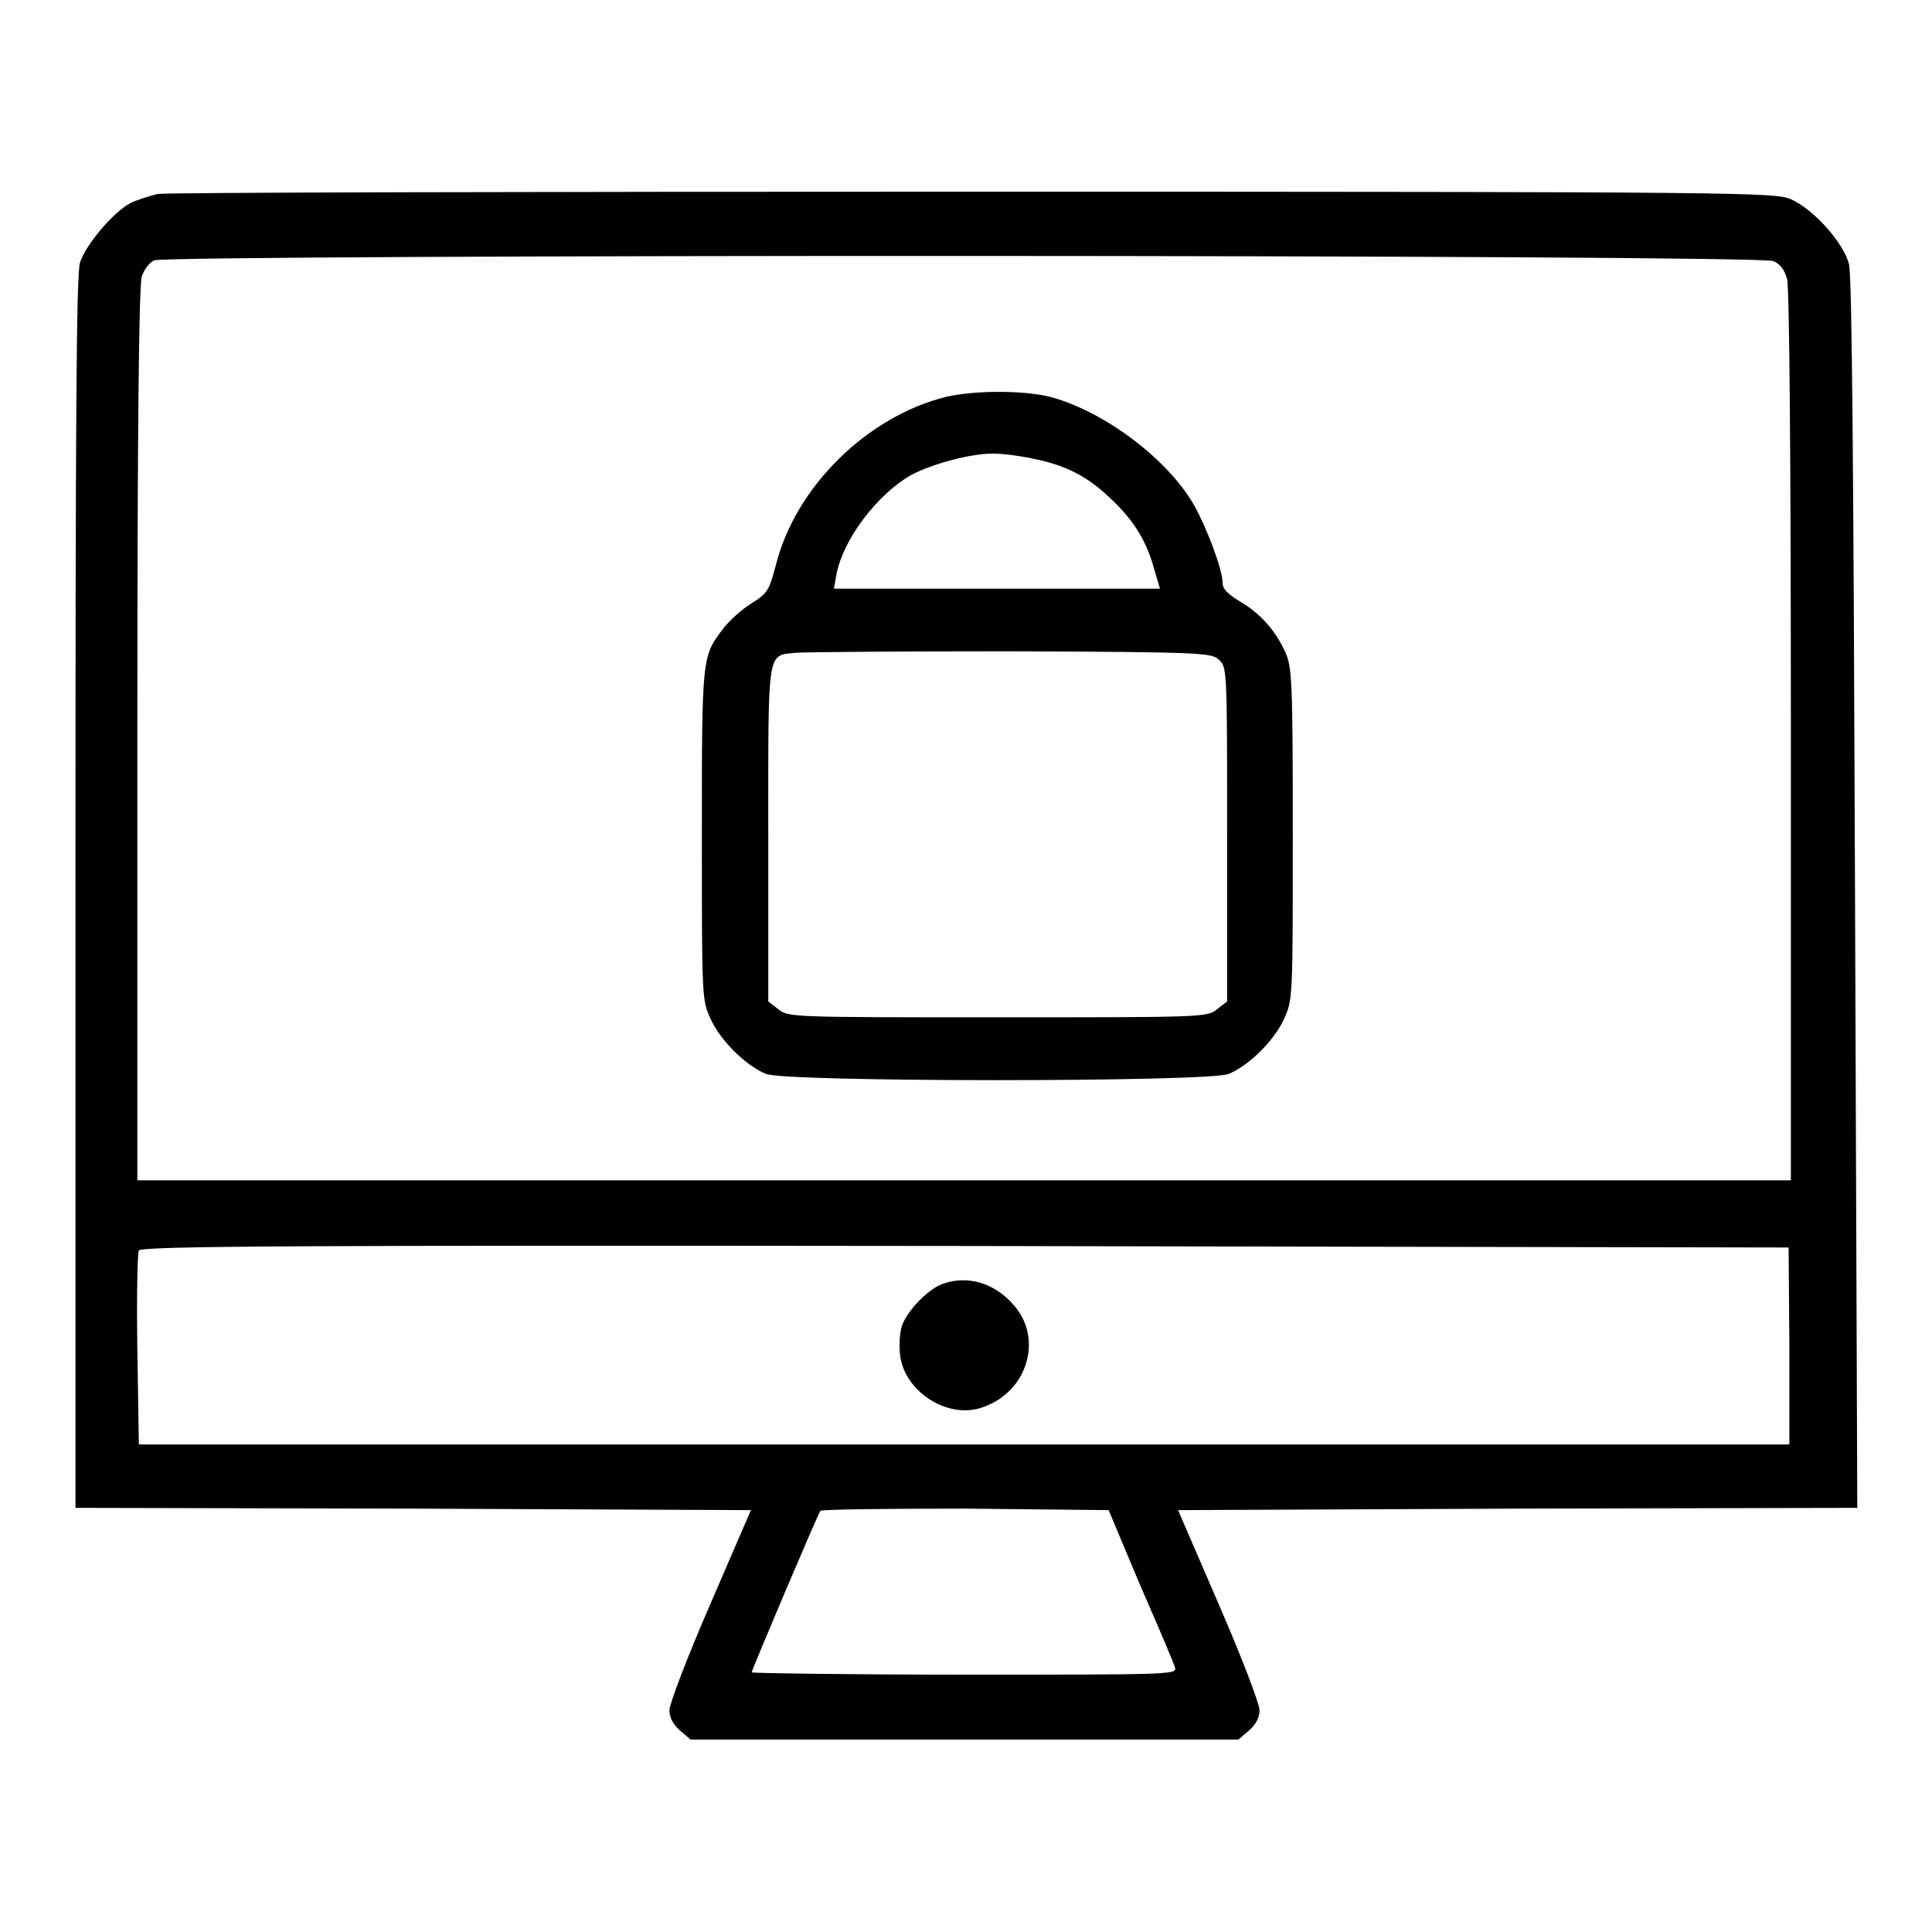 <?xml version="1.0" encoding="utf-8"?>
<!-- Svg Vector Icons : http://www.onlinewebfonts.com/icon -->
<!DOCTYPE svg PUBLIC "-//W3C//DTD SVG 1.1//EN" "http://www.w3.org/Graphics/SVG/1.1/DTD/svg11.dtd">
<svg version="1.1" xmlns="http://www.w3.org/2000/svg" xmlns:xlink="http://www.w3.org/1999/xlink" x="0px" y="0px" viewBox="0 0 256 256" enable-background="new 0 0 256 256" xml:space="preserve">
<g><g><g><path fill="#000000" d="M20.9,25.7c-1.2,0.3-2.8,0.8-3.6,1.2c-2.3,1.2-6,5.6-6.7,7.9c-0.5,1.5-0.6,22-0.6,83.5v81.5l44.7,0.1l44.8,0.2l-5.4,12.5c-3,6.9-5.4,13.2-5.4,14c0,1,0.5,1.9,1.4,2.7l1.4,1.2h36.3h36.3l1.4-1.2c0.9-0.8,1.4-1.7,1.4-2.7c0-0.8-2.4-7.1-5.4-14l-5.4-12.5l45-0.2l45-0.1l-0.3-81.3c-0.2-56.6-0.4-81.9-0.8-83.5c-0.7-2.8-4.7-7.3-7.7-8.6c-2-0.9-6-1-108.1-1C70.7,25.4,22.1,25.5,20.9,25.7z M235,34.6c0.9,0.4,1.5,1.2,1.8,2.4c0.3,1.2,0.5,23.1,0.5,60.6v58.8H127.8H18.2V97.2c0-40,0.2-59.6,0.6-60.6c0.3-0.9,1-1.8,1.6-2.1C22.1,33.7,233.2,33.7,235,34.6z M237.1,178.3v13.1H127.8H18.4l-0.2-12.5c-0.1-6.9,0-12.8,0.2-13.2c0.2-0.6,21.5-0.7,109.4-0.6l109.2,0.2L237.1,178.3L237.1,178.3z M151.1,210.1c2.4,5.5,4.5,10.4,4.6,10.9c0.3,0.9-1.2,0.9-27.9,0.9c-15.5,0-28.2-0.2-28.2-0.3c0-0.3,8.6-20.6,9.1-21.4c0.1-0.2,8.8-0.3,19.2-0.3l19,0.2L151.1,210.1z"/><path fill="#000000" d="M125.3,52.6c-10.4,2.6-19.9,11.9-22.5,22.3c-0.9,3.4-1.1,3.7-3.3,5.1c-1.3,0.8-2.9,2.3-3.6,3.2c-2.9,3.8-2.9,3.6-2.9,27.4c0,21.9,0,21.9,1.2,24.5c1.3,2.8,4.6,6.1,7.3,7.2c2.5,1.1,58.8,1.1,61.3,0c2.7-1.1,6-4.4,7.3-7.2c1.2-2.6,1.2-2.6,1.2-24.6c0-20.2-0.1-22.2-1-24.1c-1.3-2.9-3.4-5.2-6-6.7c-1.6-1-2.3-1.6-2.3-2.5c0-1.7-2.1-7.3-3.8-10.3c-3.5-6.1-11.9-12.4-19-14.3C135.7,51.7,129.1,51.7,125.3,52.6z M137,60.8c4.4,0.9,7.2,2.4,10.2,5.3c2.9,2.7,4.7,5.5,5.7,9.2l0.8,2.7h-21.6h-21.6l0.3-1.7c0.8-4.7,5.4-10.8,10-13.4c2.7-1.4,7.7-2.8,10.8-2.8C132.8,60.1,135.2,60.4,137,60.8z M161.5,87.4c1.1,1,1.1,1.3,1.1,23.1v22.2l-1.3,1c-1.3,1.1-1.8,1.1-29.1,1.1s-27.8,0-29.1-1.1l-1.3-1v-22.2c0-24.7-0.2-23.6,3.6-24c1-0.1,13.8-0.2,28.5-0.2C159.3,86.4,160.5,86.5,161.5,87.4z"/><path fill="#000000" d="M124.7,170.2c-1.9,0.8-4.5,3.5-5.2,5.5c-0.3,1-0.4,2.7-0.2,4.1c0.7,4.6,6.1,8.1,10.5,6.8c6.2-1.8,8.6-9.1,4.5-13.7C131.7,169.9,128,168.9,124.7,170.2z"/></g></g></g>
</svg>
